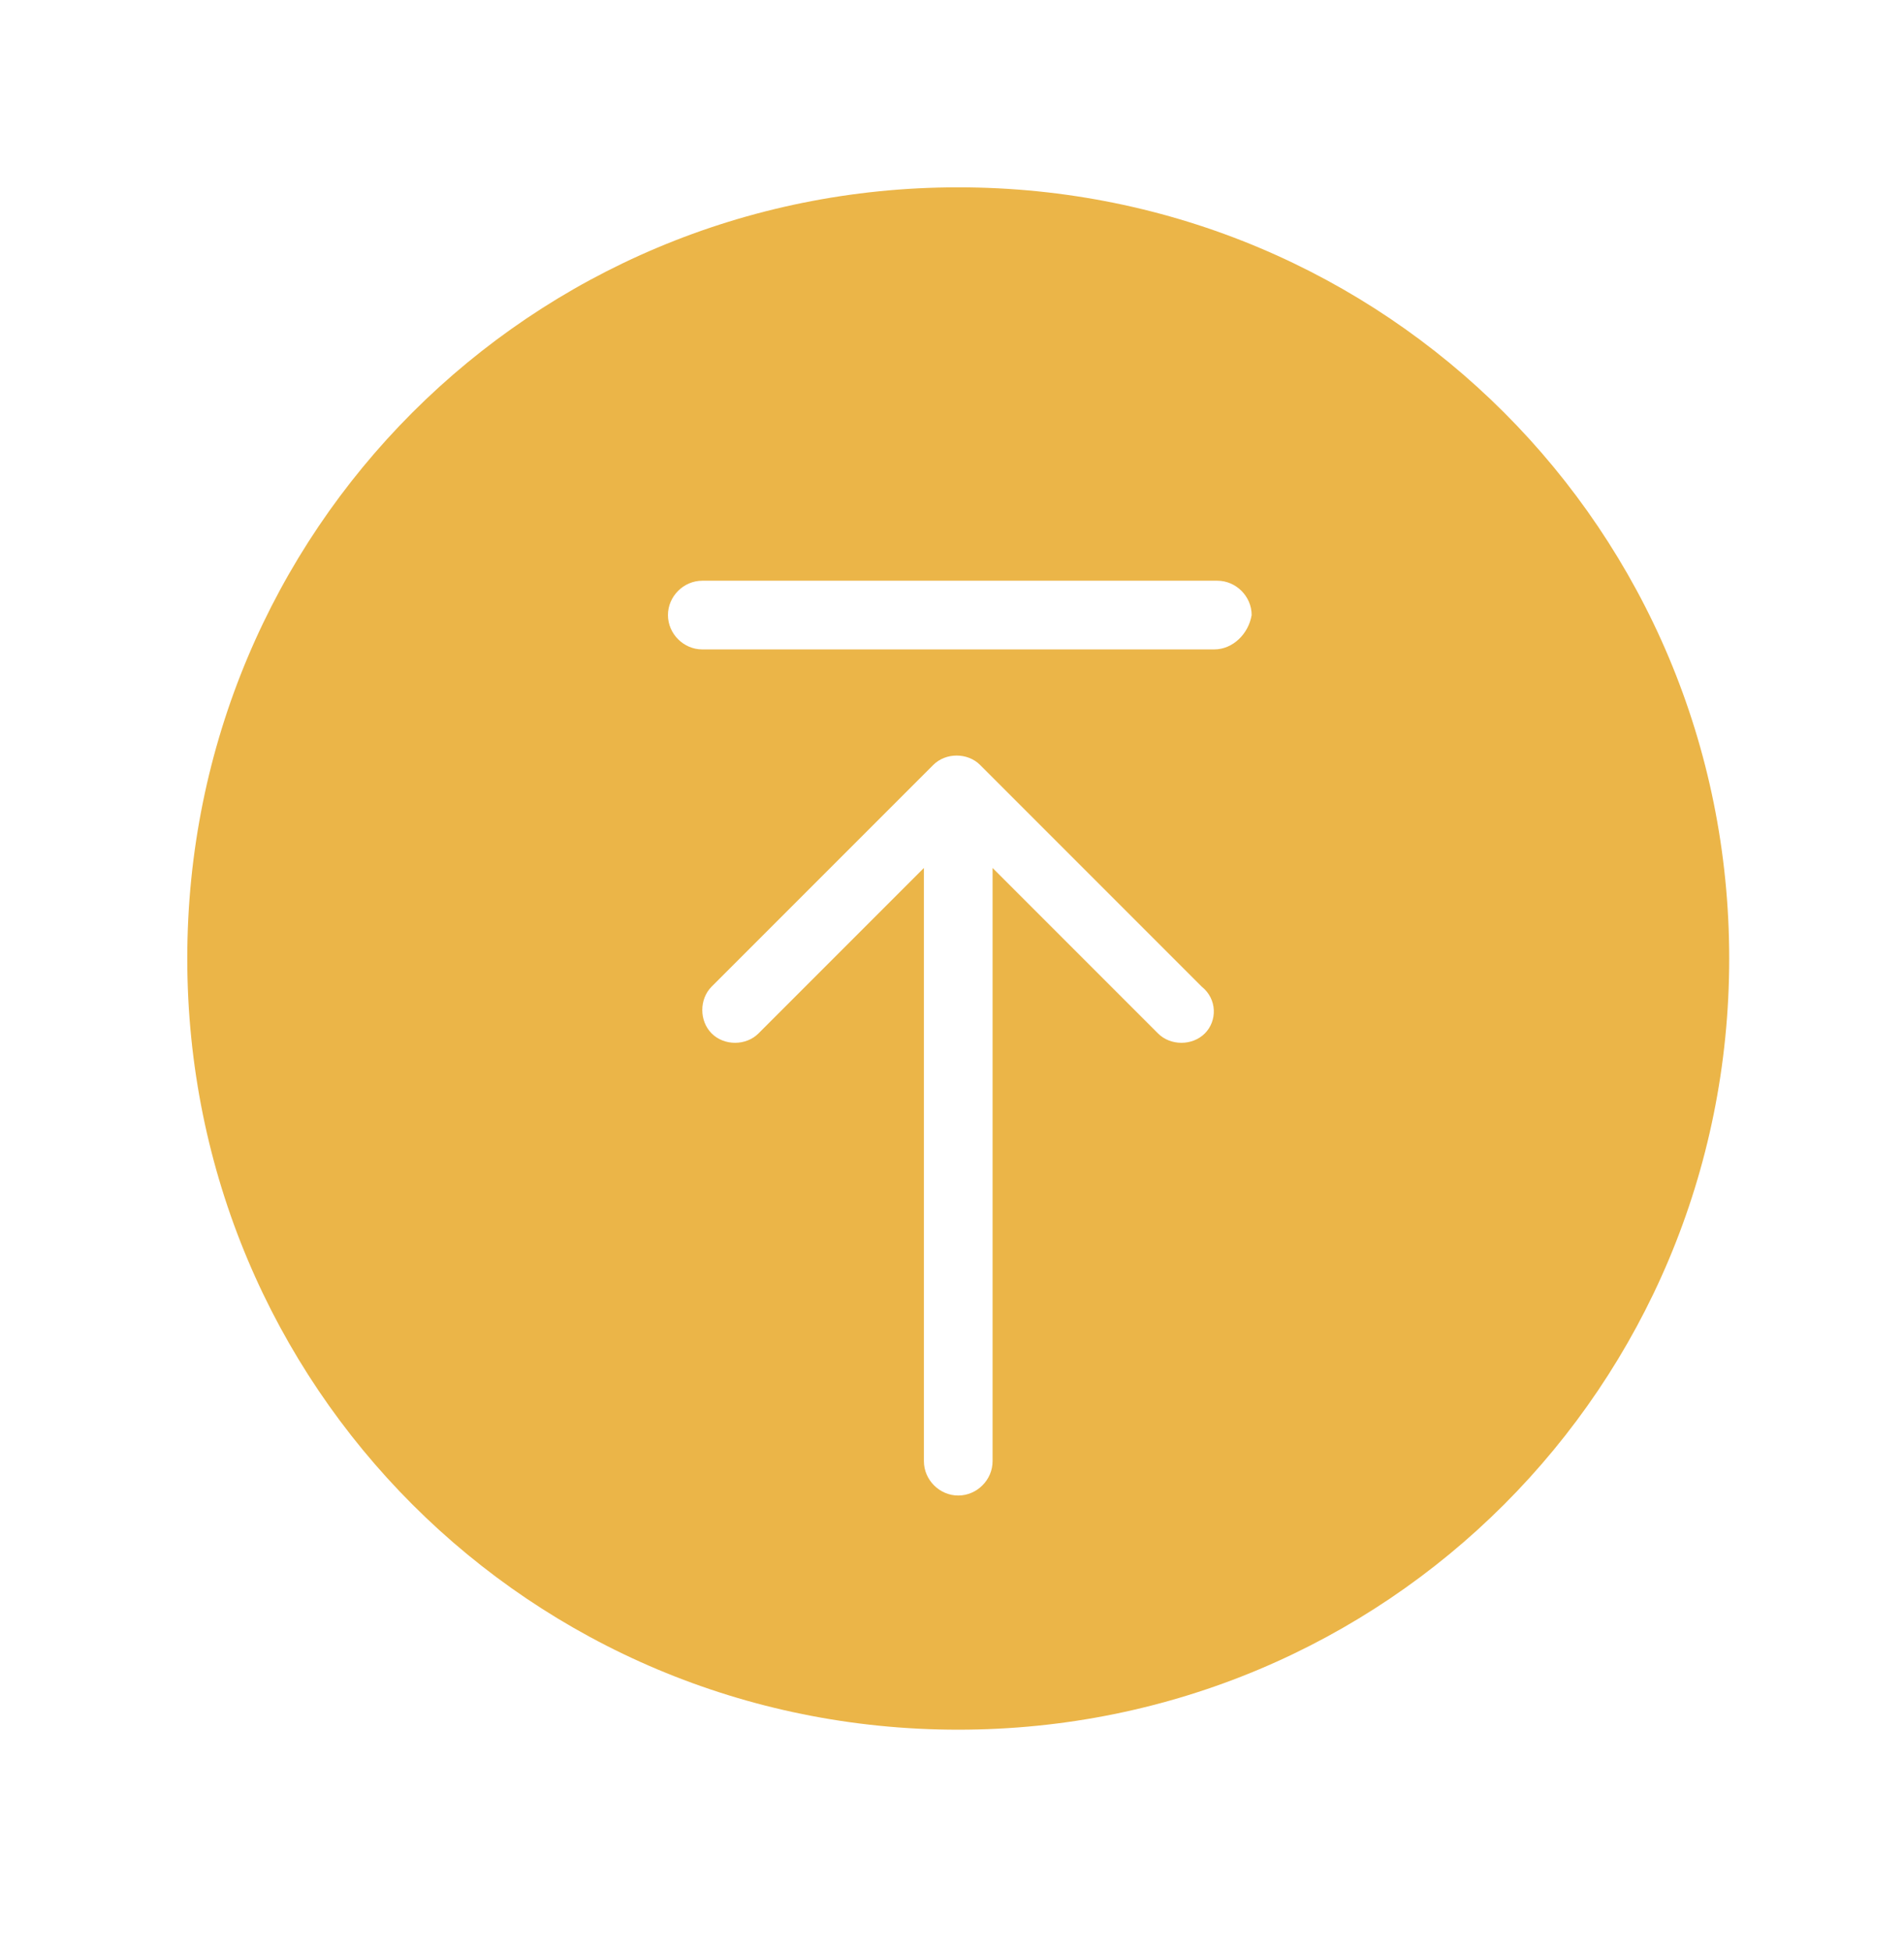 <?xml version="1.0" encoding="utf-8"?>
<!-- Generator: Adobe Illustrator 25.2.3, SVG Export Plug-In . SVG Version: 6.00 Build 0)  -->
<svg version="1.1" id="Layer_1" xmlns:sketch="http://www.bohemiancoding.com/sketch/ns"
	 xmlns="http://www.w3.org/2000/svg" xmlns:xlink="http://www.w3.org/1999/xlink" x="0px" y="0px" viewBox="0 0 61 62.5"
	 style="enable-background:new 0 0 61 62.5;" xml:space="preserve">
<style type="text/css">
	.st0{fill:#EBB548;}
</style>
<path class="st0" d="M30.7,6C17,6,6,17,6,30.7s11,24.7,24.7,24.7s24.7-11,24.7-24.7S44.4,6,30.7,6z M38.6,33.1
	c-0.4,0.4-1.1,0.4-1.5,0l-5.3-5.3v19c0,0.6-0.5,1.1-1.1,1.1c-0.6,0-1.1-0.5-1.1-1.1v-19l-5.3,5.3c-0.4,0.4-1.1,0.4-1.5,0
	c-0.4-0.4-0.4-1.1,0-1.5l7.1-7.1c0.4-0.4,1.1-0.4,1.5,0l7.1,7.1C39,32,39,32.7,38.6,33.1z M38.9,20.8H22.5c-0.6,0-1.1-0.5-1.1-1.1
	c0-0.6,0.5-1.1,1.1-1.1h16.5c0.6,0,1.1,0.5,1.1,1.1C40,20.3,39.5,20.8,38.9,20.8z"/>
</svg>
